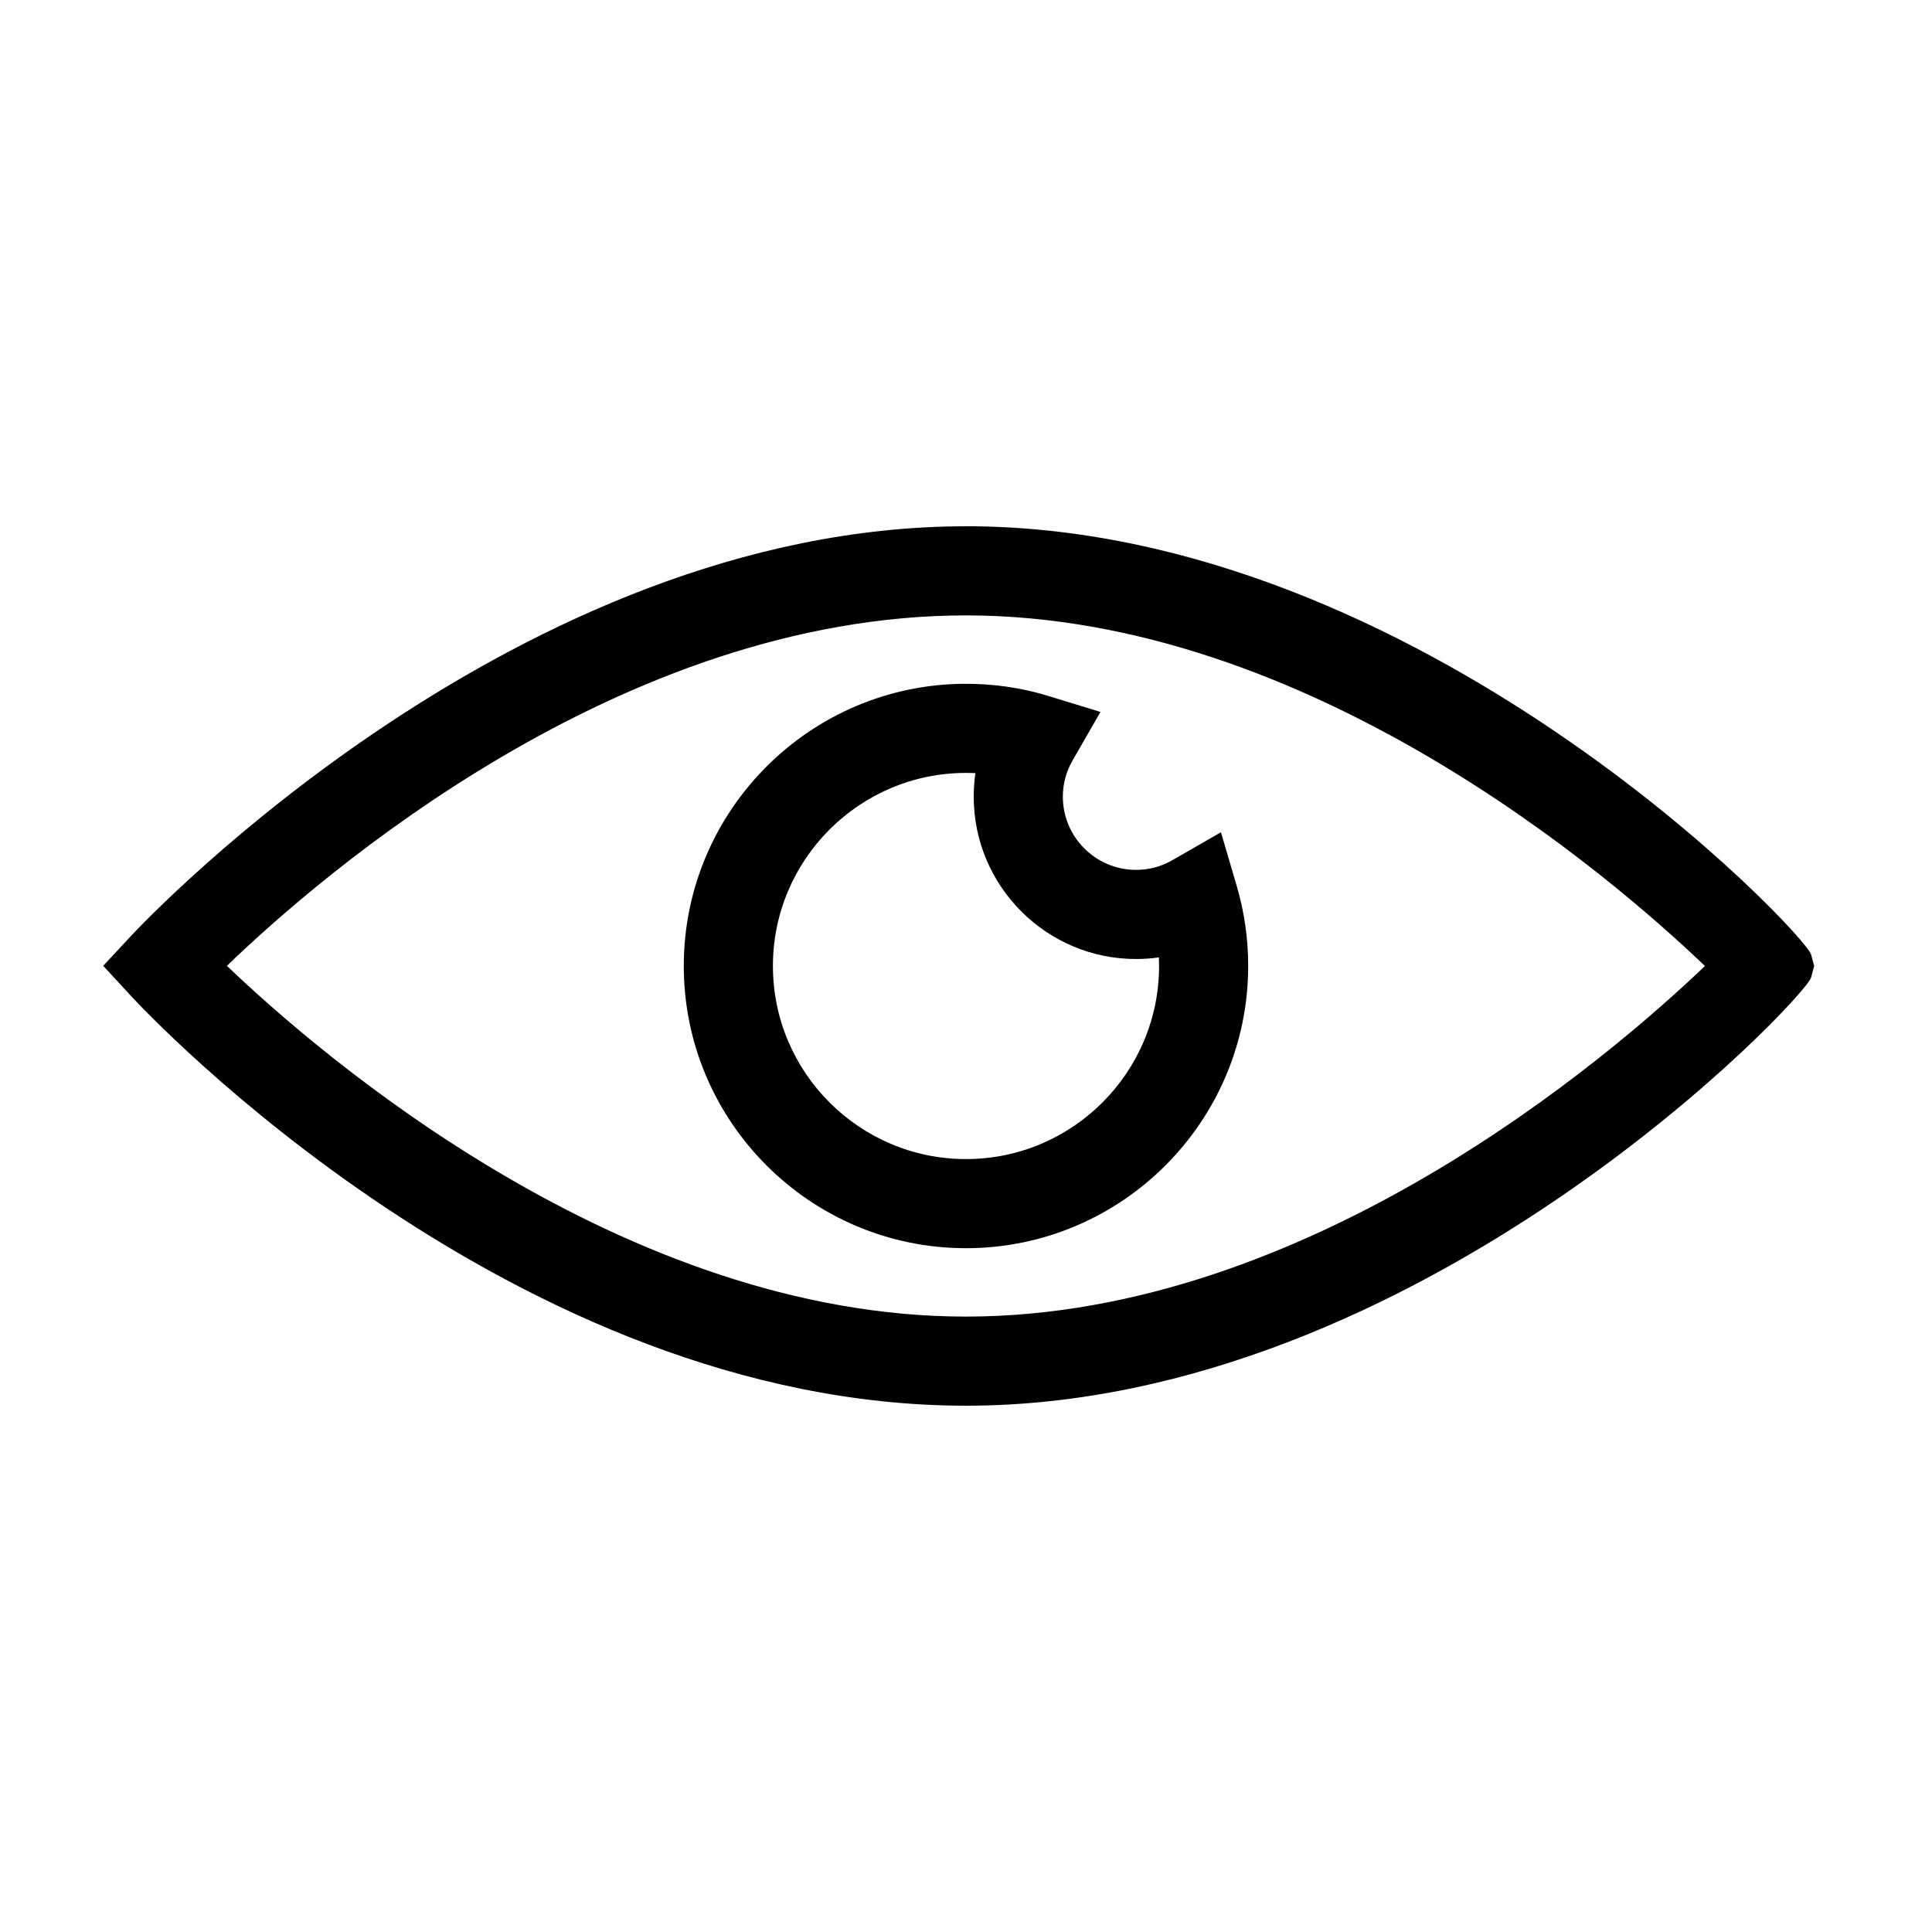<?xml version="1.0" encoding="UTF-8"?>
<!-- Uploaded to: ICON Repo, www.svgrepo.com, Generator: ICON Repo Mixer Tools -->
<svg fill="#000000" width="800px" height="800px" version="1.1" viewBox="144 144 512 512" xmlns="http://www.w3.org/2000/svg">
 <g>
  <path d="m325.21 400c0 41.234 33.551 74.785 74.785 74.785s74.785-33.551 74.785-74.785c0-7.203-1.008-14.281-2.992-21.059l-4.219-14.383-12.996 7.461c-2.891 1.66-6.086 2.504-9.516 2.504-10.691 0-19.391-8.699-19.391-19.391 0-3.394 0.875-6.629 2.59-9.621l7.383-12.84-14.16-4.336c-6.805-2.066-14.031-3.121-21.484-3.121-41.234 0-74.785 33.551-74.785 74.785zm119.84-1.852c2.039 0 4.07-0.141 6.07-0.426 0.031 0.758 0.047 1.512 0.047 2.277 0 28.215-22.953 51.168-51.168 51.168s-51.168-22.953-51.168-51.168 22.953-51.168 51.168-51.168c0.836 0 1.668 0.016 2.496 0.055-0.301 2.055-0.449 4.141-0.449 6.25 0 23.719 19.293 43.012 43.004 43.012z"/>
  <path d="m400 283.47c-118.74 0-217.04 104.03-221.17 108.45l-7.484 8.031 7.43 8.047c4.09 4.438 101.55 108.53 221.23 108.53 120.41 0 222.5-108.06 223.95-113.48l0.816-3.051-0.82-3.055c-1.449-5.418-103.54-113.48-223.95-113.48zm0 209.44c-90.812 0-170.93-69.094-195.87-92.953 24.969-24.07 104.34-92.871 195.87-92.871 90.773 0 170.85 69.031 195.83 92.914-24.988 23.883-105.06 92.91-195.83 92.91z"/>
 </g>
</svg>